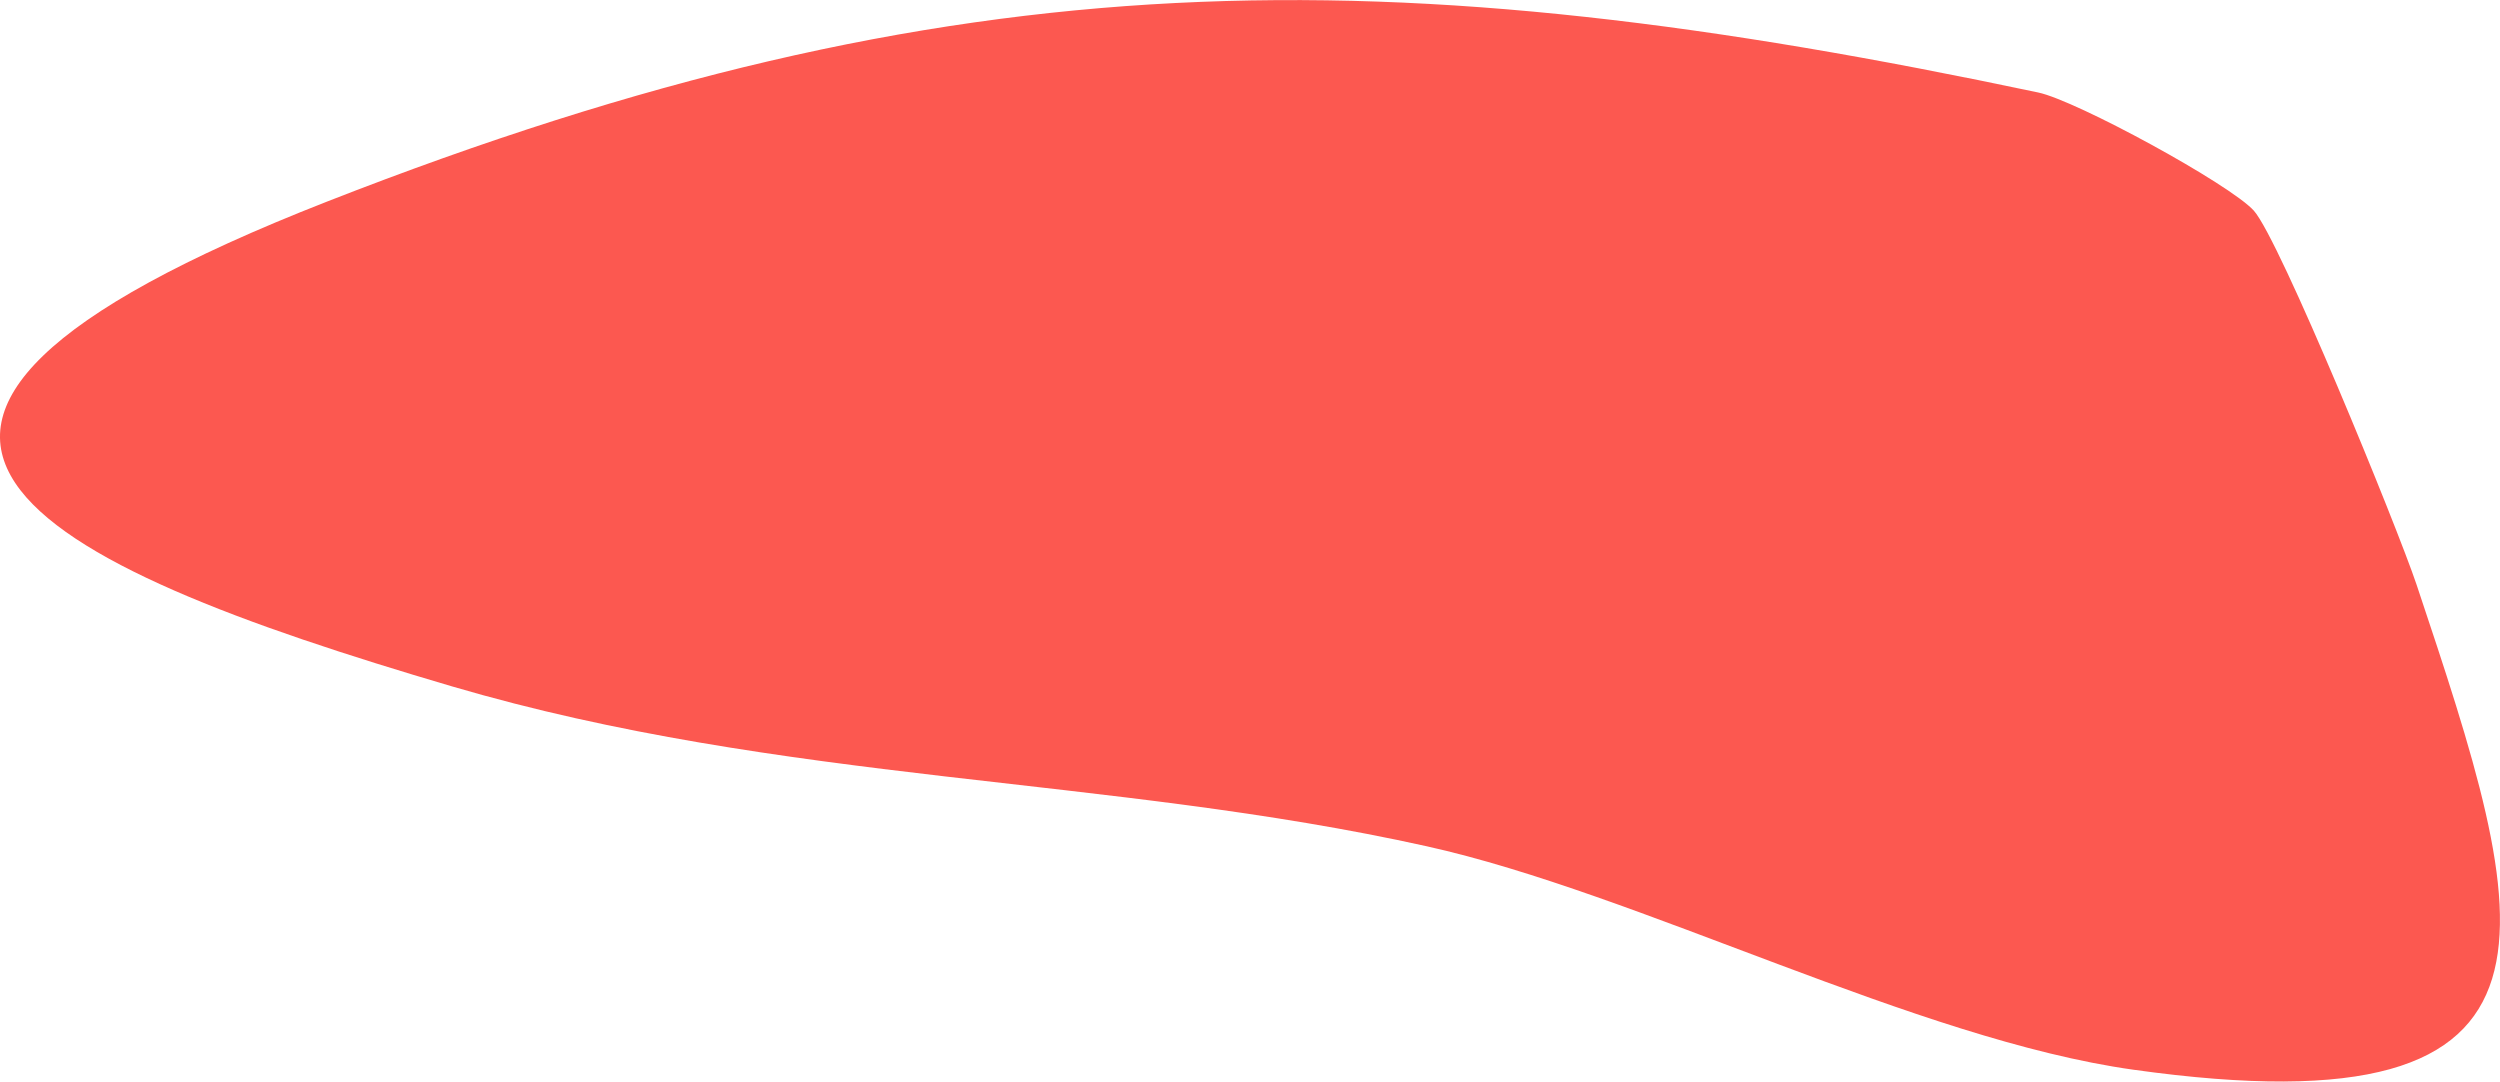 <svg width="386" height="167" viewBox="0 0 386 167" fill="none" xmlns="http://www.w3.org/2000/svg">
<g clip-path="url(#clip0_332_67)">
<path d="M348.004 32.536C344.274 28.419 320.569 15.507 314.682 14.277C214.447 -6.914 147.825 -6.982 50.488 31.127C-39.007 66.147 5.145 86.957 69.79 105.978C120.862 120.993 171.171 119.762 220.266 130.66C252.959 137.91 295.988 160.488 329.4 165.165C401.302 175.235 390.606 142.609 373.125 90.291C370.114 81.318 351.981 36.945 347.982 32.514L348.004 32.536Z" fill="#FC5850"/>
</g>
<defs>
<clipPath id="clip0_332_67">
<rect width="386" height="167" fill="white" transform="matrix(1 0 0 -1 0 167)"/>
</clipPath>
</defs>
</svg>

